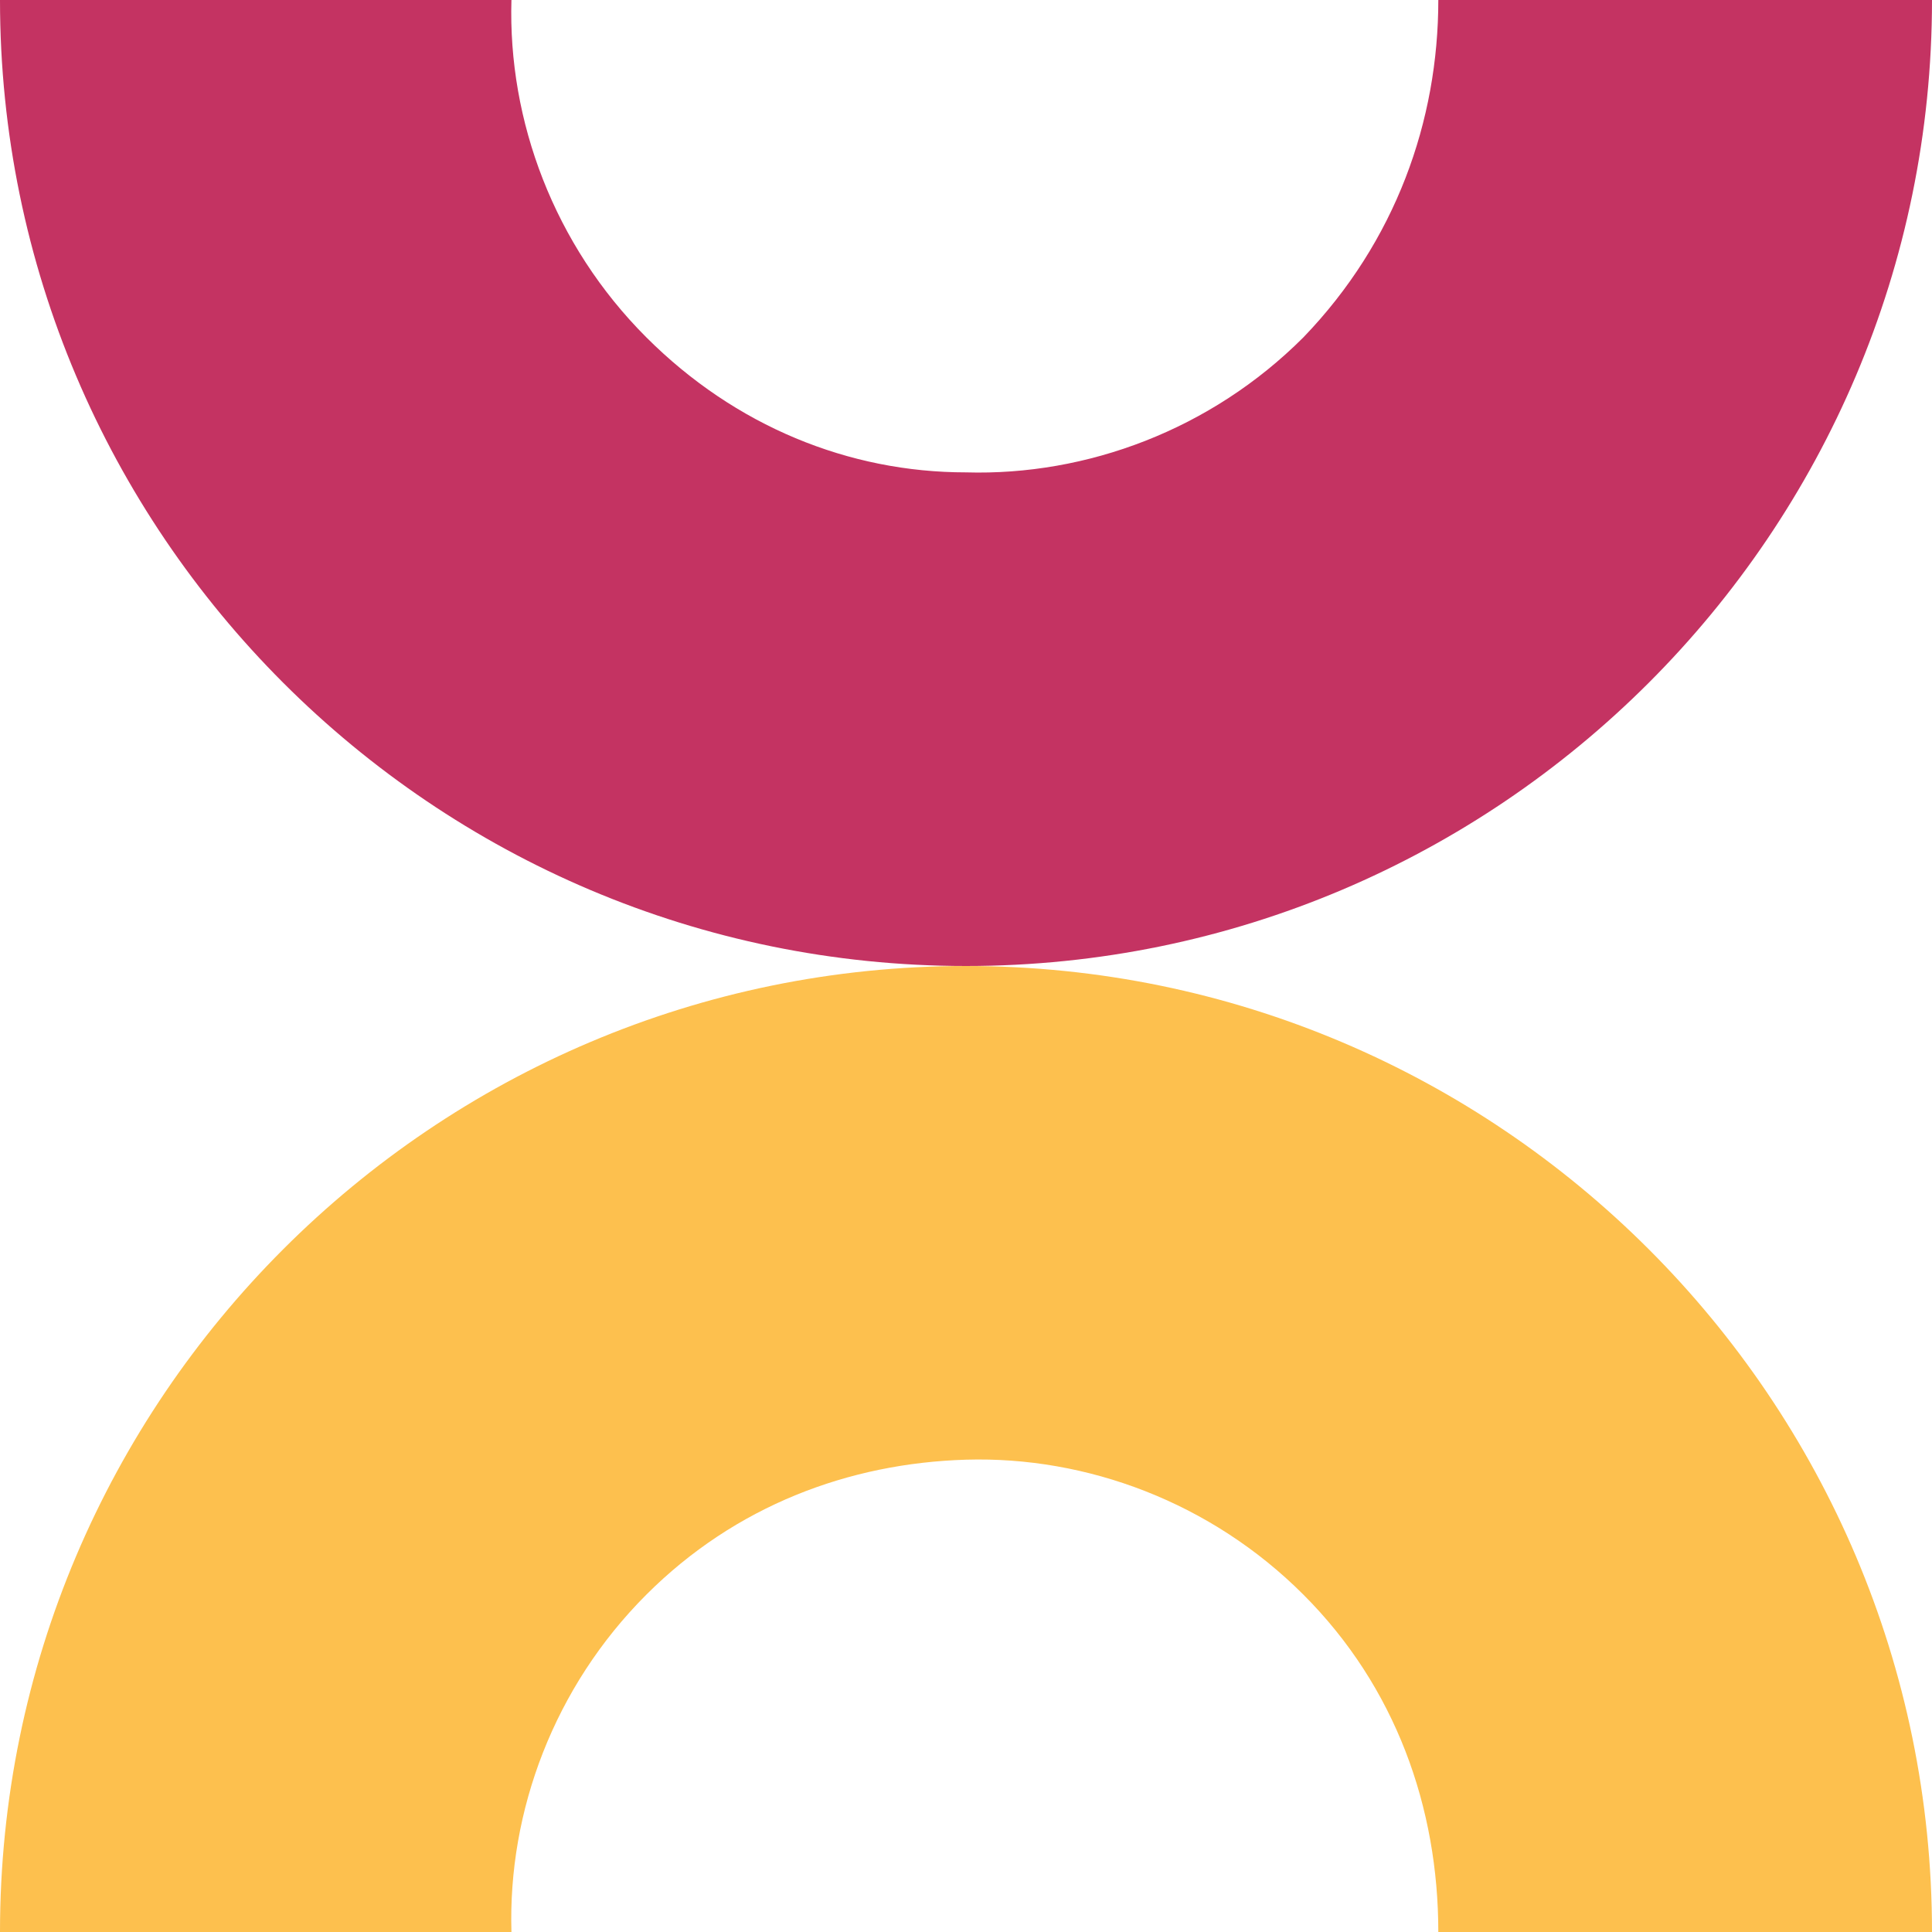 <?xml version="1.0" encoding="UTF-8"?> <svg xmlns="http://www.w3.org/2000/svg" width="32" height="32" viewBox="0 0 32 32" fill="none"> <path fill-rule="evenodd" clip-rule="evenodd" d="M0 32C0 23.177 7.176 16 16 16C24.823 16 32 23.177 32 32H23.823C23.823 29.941 23.118 27.941 21.588 26.412C20.059 24.882 18 24.118 16 24.177C14.059 24.235 12.177 24.941 10.706 26.412C9.176 27.941 8.412 30 8.471 32H0Z" fill="#FDC04E"></path> <path fill-rule="evenodd" clip-rule="evenodd" d="M0 0C0 8.824 7.176 16 16 16C24.823 16 32 8.824 32 0H23.823C23.823 2 23.118 4 21.588 5.588C20.059 7.118 18 7.882 16 7.824V7.824C14.059 7.824 12.177 7.059 10.706 5.588C9.176 4.059 8.412 2 8.471 0H0Z" fill="#C43362"></path> </svg> 